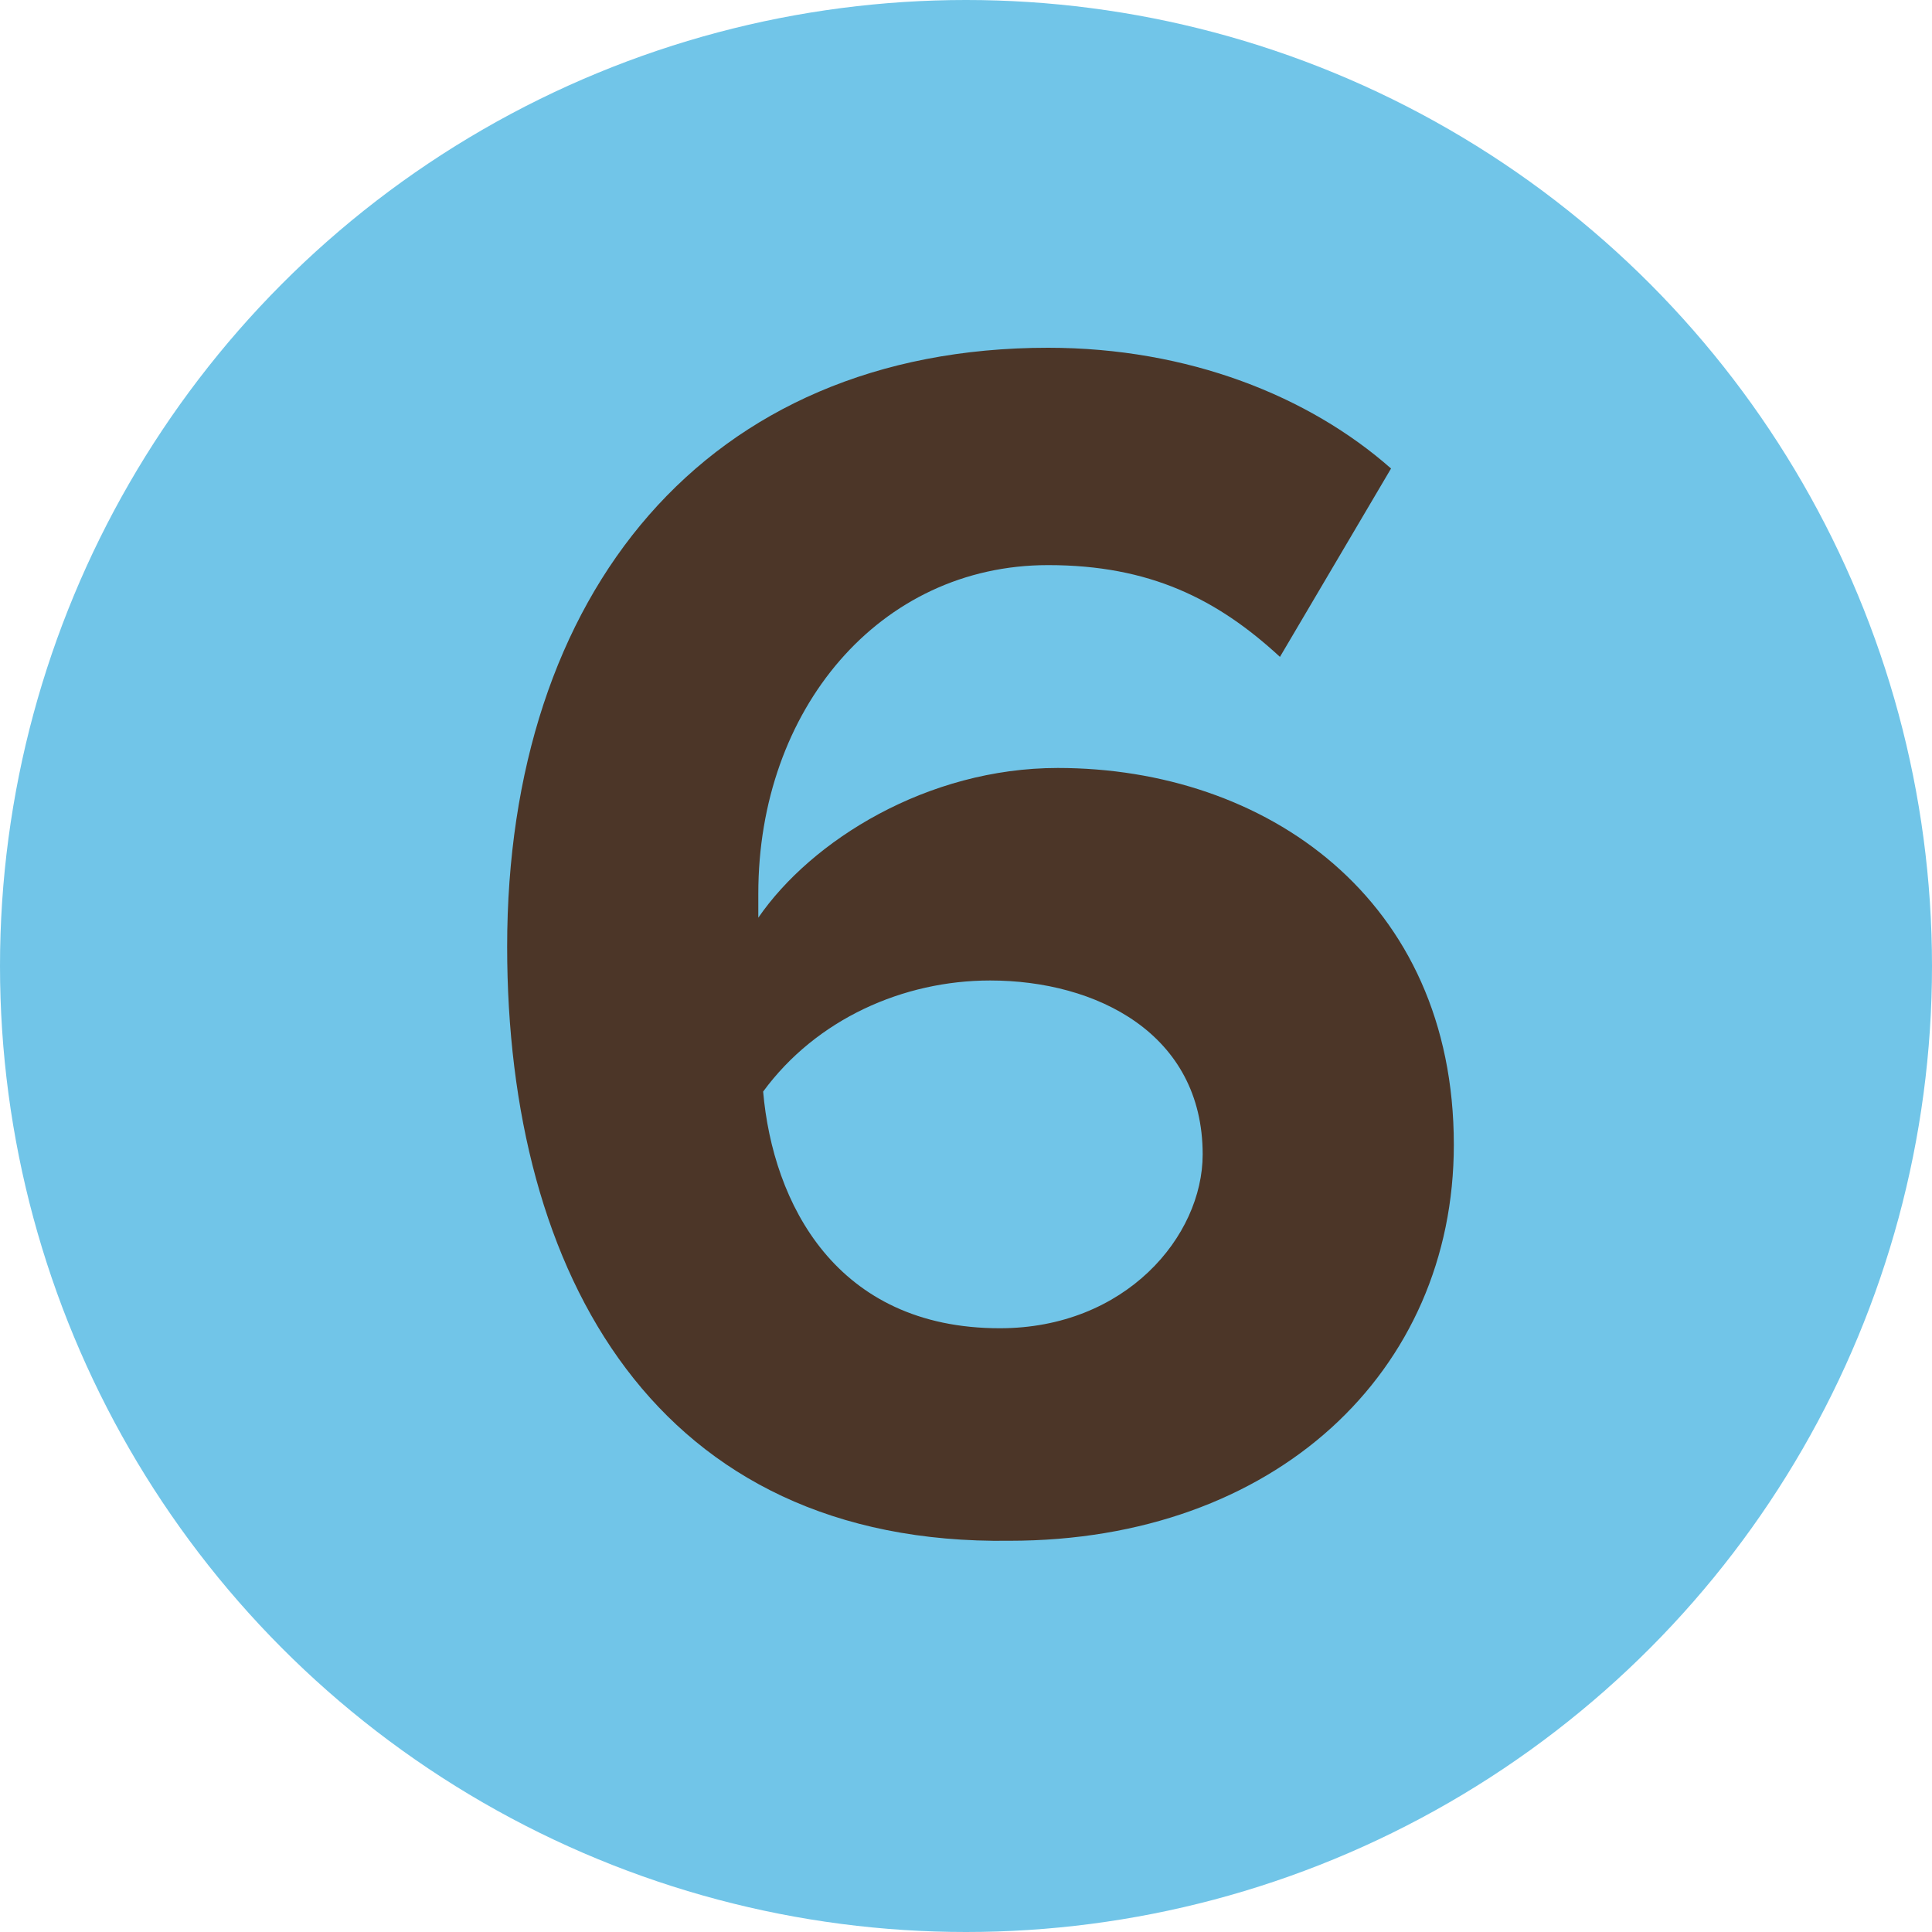 <?xml version="1.0" encoding="utf-8"?>
<!-- Generator: Adobe Illustrator 24.0.0, SVG Export Plug-In . SVG Version: 6.00 Build 0)  -->
<svg version="1.1" xmlns="http://www.w3.org/2000/svg" xmlns:xlink="http://www.w3.org/1999/xlink" x="0px" y="0px" width="40px"
	 height="40px" viewBox="0 0 40 40" style="enable-background:new 0 0 40 40;" xml:space="preserve">
<style type="text/css">
	.st0{fill:#71C5E8;}
	.st1{display:none;}
	.st2{display:inline;}
	.st3{fill:#4C3628;}
</style>
<g id="Laag_1">
	<circle class="st0" cx="20" cy="20" r="20"/>
</g>
<g id="Laag_2" class="st1">
	<g class="st2">
		<path class="st3" d="M11.1,31.6v-4c9.8-7.3,12.7-9.7,12.7-12.7c0-2.1-1.9-3.1-3.9-3.1c-2.7,0-4.8,1.1-6.4,2.8l-2.9-3.4
			c2.3-2.7,5.9-3.9,9.3-3.9c5.1,0,9.2,2.9,9.2,7.7c0,4.1-3.4,7.7-9.6,12.2h9.8v4.5H11.1z"/>
	</g>
</g>
<g id="Laag_3" class="st1">
	<g class="st2">
		<path class="st3" d="M10.1,28.1l2.7-3.4c1.6,1.7,4.2,2.7,6.6,2.7c2.9,0,4.5-1.3,4.5-3.1c0-1.9-1.5-2.8-4.8-2.8c-1,0-2.6,0-3,0.1
			v-4.6c0.4,0,2.1,0,3,0c2.7,0,4.5-0.8,4.5-2.6c0-1.9-2-2.8-4.5-2.8c-2.3,0-4.4,0.9-6.1,2.5L10.5,11c1.9-2.2,5-3.8,9.2-3.8
			c5.6,0,9.1,2.5,9.1,6.5c0,3-2.6,5-5.3,5.5c2.4,0.3,5.6,2.2,5.6,5.8c0,4.1-3.7,7.1-9.5,7.1C15.2,32,11.9,30.3,10.1,28.1z"/>
	</g>
</g>
<g id="Laag_4" class="st1">
	<g class="st2">
		<path class="st3" d="M21,31.6v-5H9.6v-4l9.5-15h7.1v14.5h3.1v4.5h-3.1v5H21z M21,12.1l-6.5,10H21V12.1z"/>
	</g>
</g>
<g id="Laag_5" class="st1">
	<g class="st2">
		<path class="st3" d="M11.2,28.4l2.8-3.6c1.6,1.7,3.9,2.6,6.4,2.6c2.8,0,4.5-1.6,4.5-3.6c0-2.1-1.6-3.6-4.3-3.6c-2,0-3.6,0.6-5,1.9
			l-3.6-1V7.6h16.5v4.5H17.1v5.9c1.2-1.2,3.1-2,5.3-2c4.1,0,7.7,2.9,7.7,7.8c0,5.1-3.8,8.3-9.6,8.3C16.3,32,13.3,30.6,11.2,28.4z"/>
	</g>
</g>
<g id="Laag_6">
	<g>
		<path class="st3" d="M10.5,19.6c0-7.3,4.1-12.4,11.2-12.4c2.9,0,5.4,1,7.1,2.5l-2.3,3.9c-1.3-1.2-2.7-1.9-4.8-1.9
			c-3.5,0-6,3-6,6.8c0,0.2,0,0.3,0,0.5c1.1-1.6,3.5-3.1,6.2-3.1c4.3,0,8.2,2.7,8.2,7.8c0,4.7-3.7,8.2-9.2,8.2
			C13.6,32,10.5,26.4,10.5,19.6z M24.9,23.9c0-2.5-2.2-3.6-4.4-3.6c-1.8,0-3.6,0.8-4.7,2.3c0.2,2.3,1.5,4.9,4.9,4.9
			C23.3,27.5,24.9,25.6,24.9,23.9z"/>
	</g>
</g>
<g id="Laag_7" class="st1">
	<g class="st2">
		<path class="st3" d="M17.6,31.6l8.6-19.5H14.1V7.6h18v3.6l-8.9,20.4H17.6z"/>
	</g>
</g>
<g id="Laag_8" class="st1">
	<g class="st2">
		<path class="st3" d="M13.8,29.5l2.3-3.9c1.3,1.2,2.7,1.9,4.8,1.9c4,0,6-3.3,6-6.8c0-0.2,0-0.4,0-0.5c-1.2,1.6-3.6,3.1-6.2,3.1
			c-4.3,0-8.2-2.7-8.2-7.8c0-4.7,3.7-8.2,9.2-8.2c7.3,0,10.4,5.6,10.4,12.4C32.1,26.8,28,32,20.9,32C18,32,15.5,31,13.8,29.5z
			 M26.8,16.6c-0.2-2.3-1.5-4.9-4.9-4.9c-2.8,0-4.3,1.9-4.3,3.5c0,2.5,2.2,3.6,4.4,3.6C24,18.8,25.7,18,26.8,16.6z"/>
	</g>
</g>
</svg>
